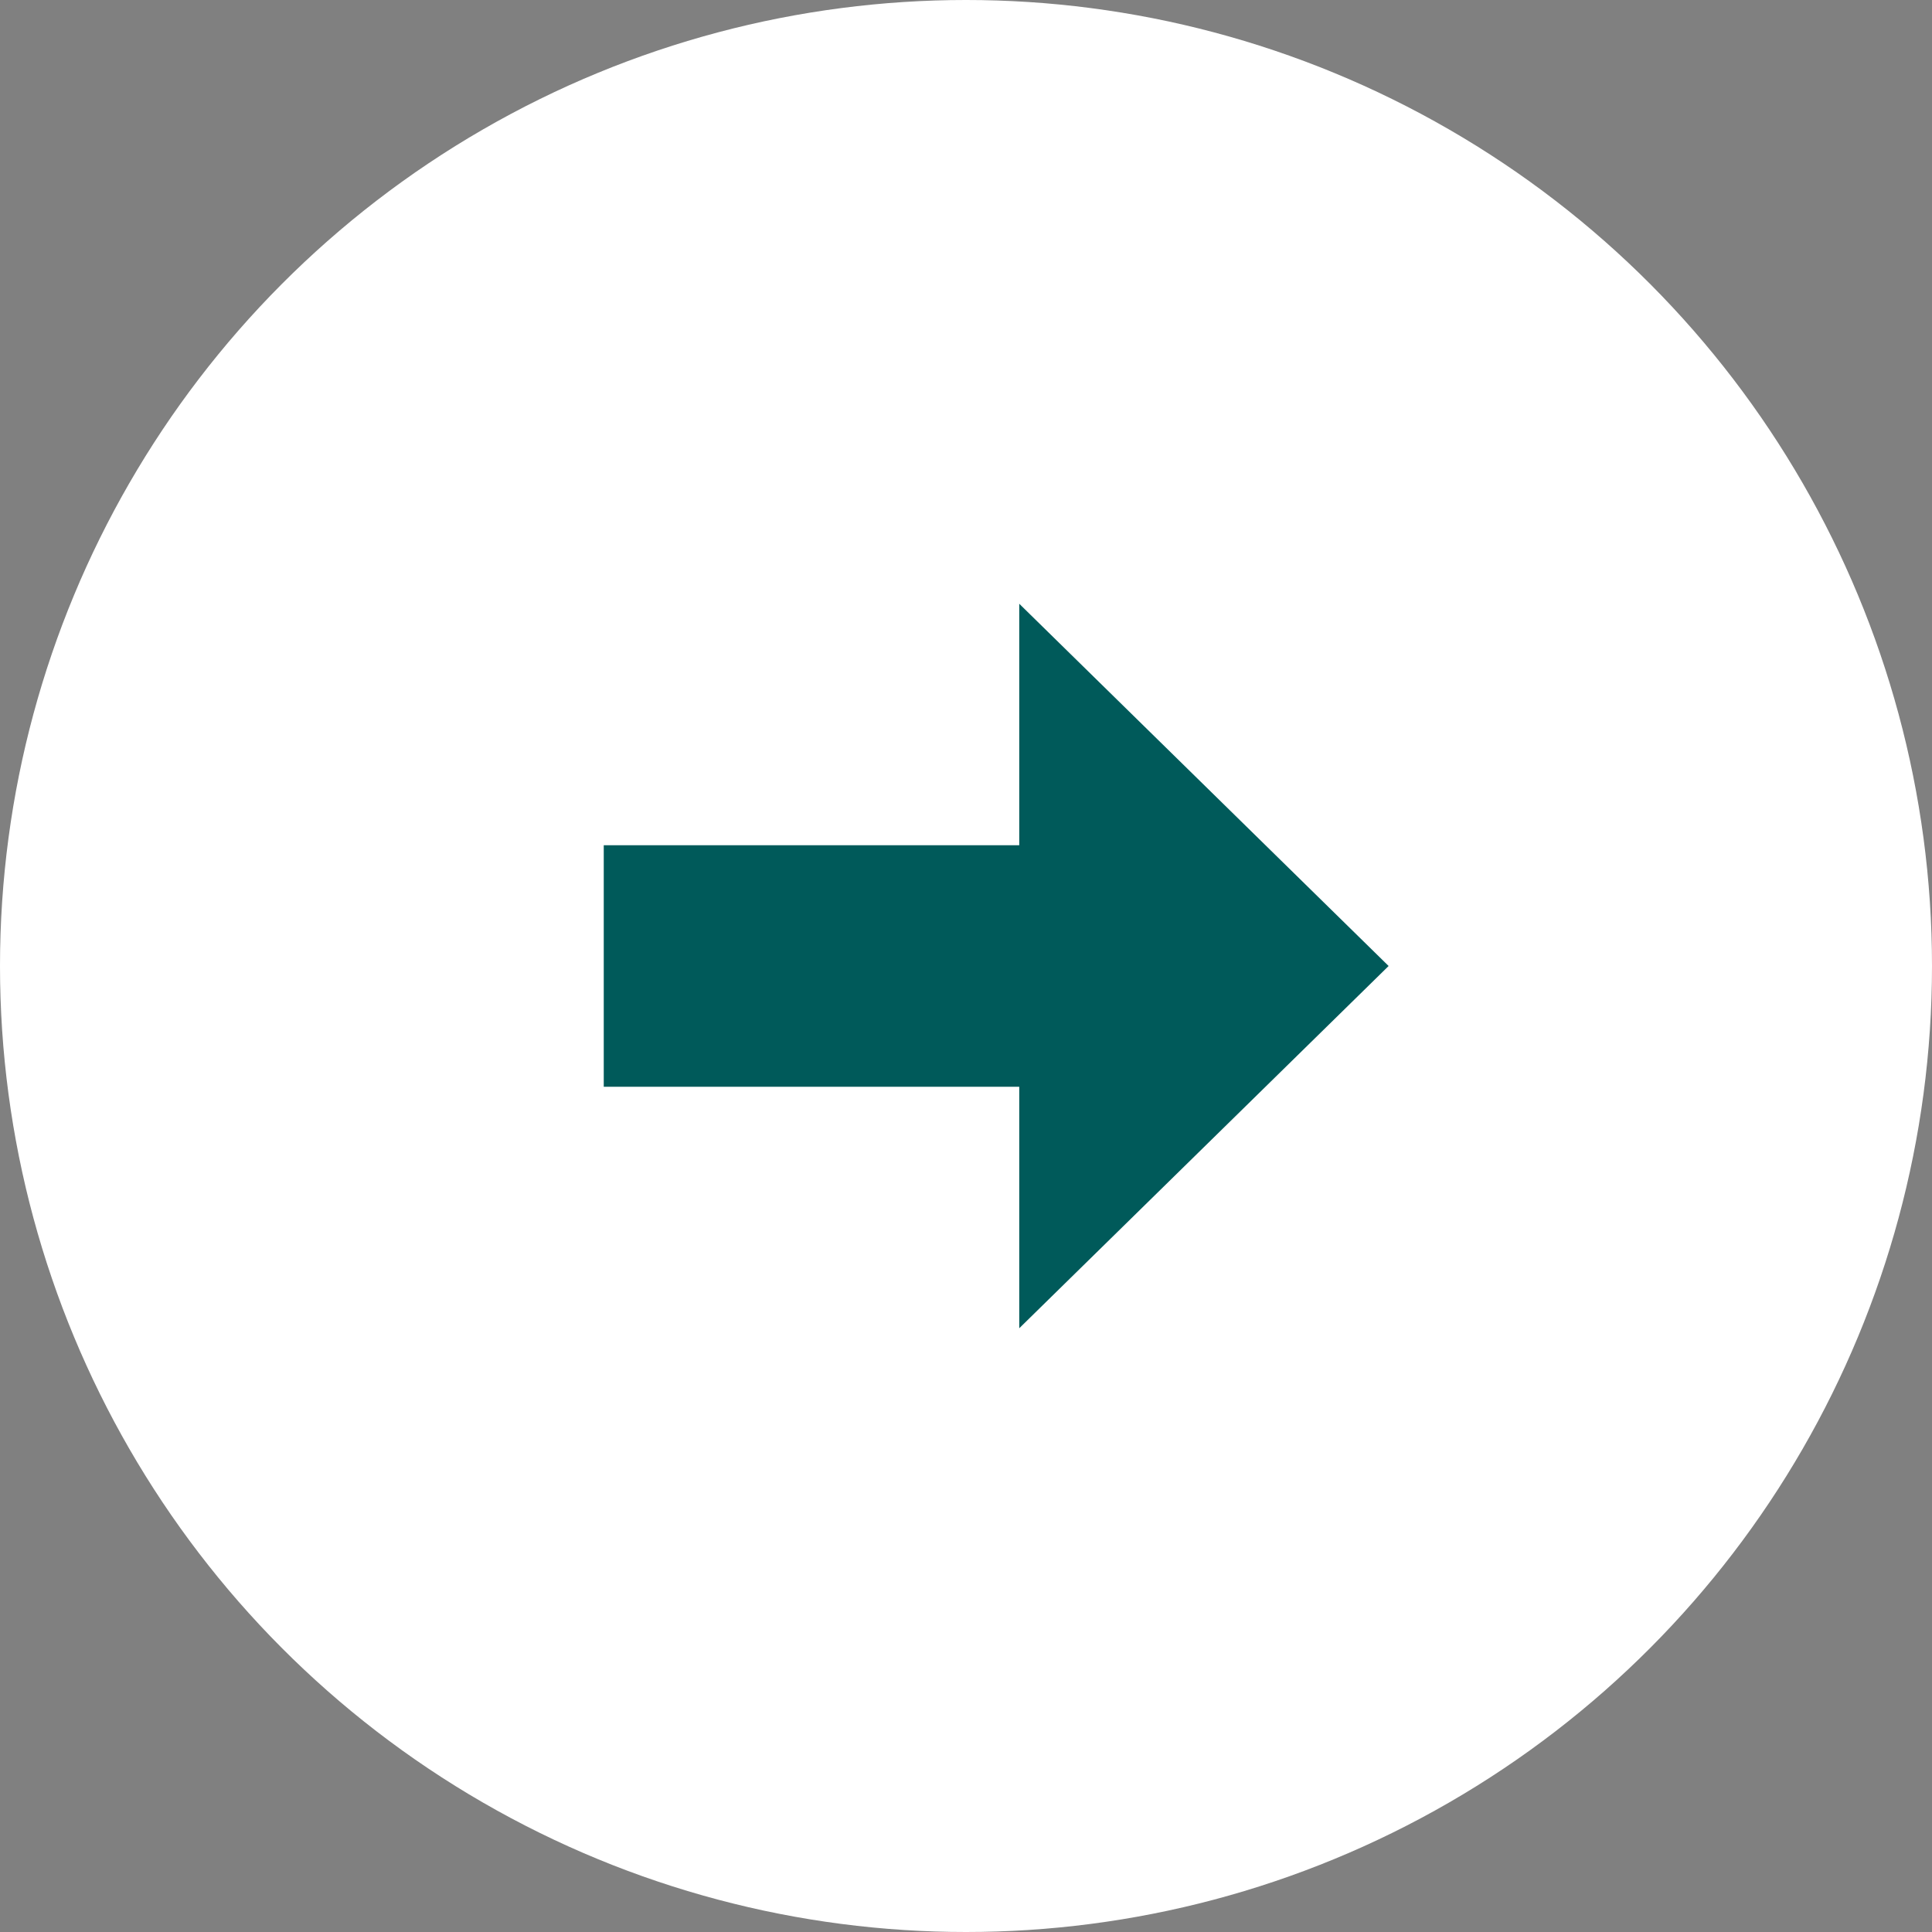 <svg xmlns="http://www.w3.org/2000/svg" width="16" height="16" viewBox="0 0 16 16">
  <rect x="0" y="0" width="16" height="16" fill="#808080" stroke="none"/>
  <g id="Group_1" data-name="Group 1" transform="translate(-851 -618)">
    <circle id="Ellipse_1" data-name="Ellipse 1" cx="8" cy="8" r="8" transform="translate(851 618)" fill="#fff"/>
    <path id="Union_1" data-name="Union 1" d="M3.441,4H0V2H3.441V0L6.5,3,3.441,6Z" transform="translate(856 623)" fill="#005a5a"/>
  </g>
</svg>
